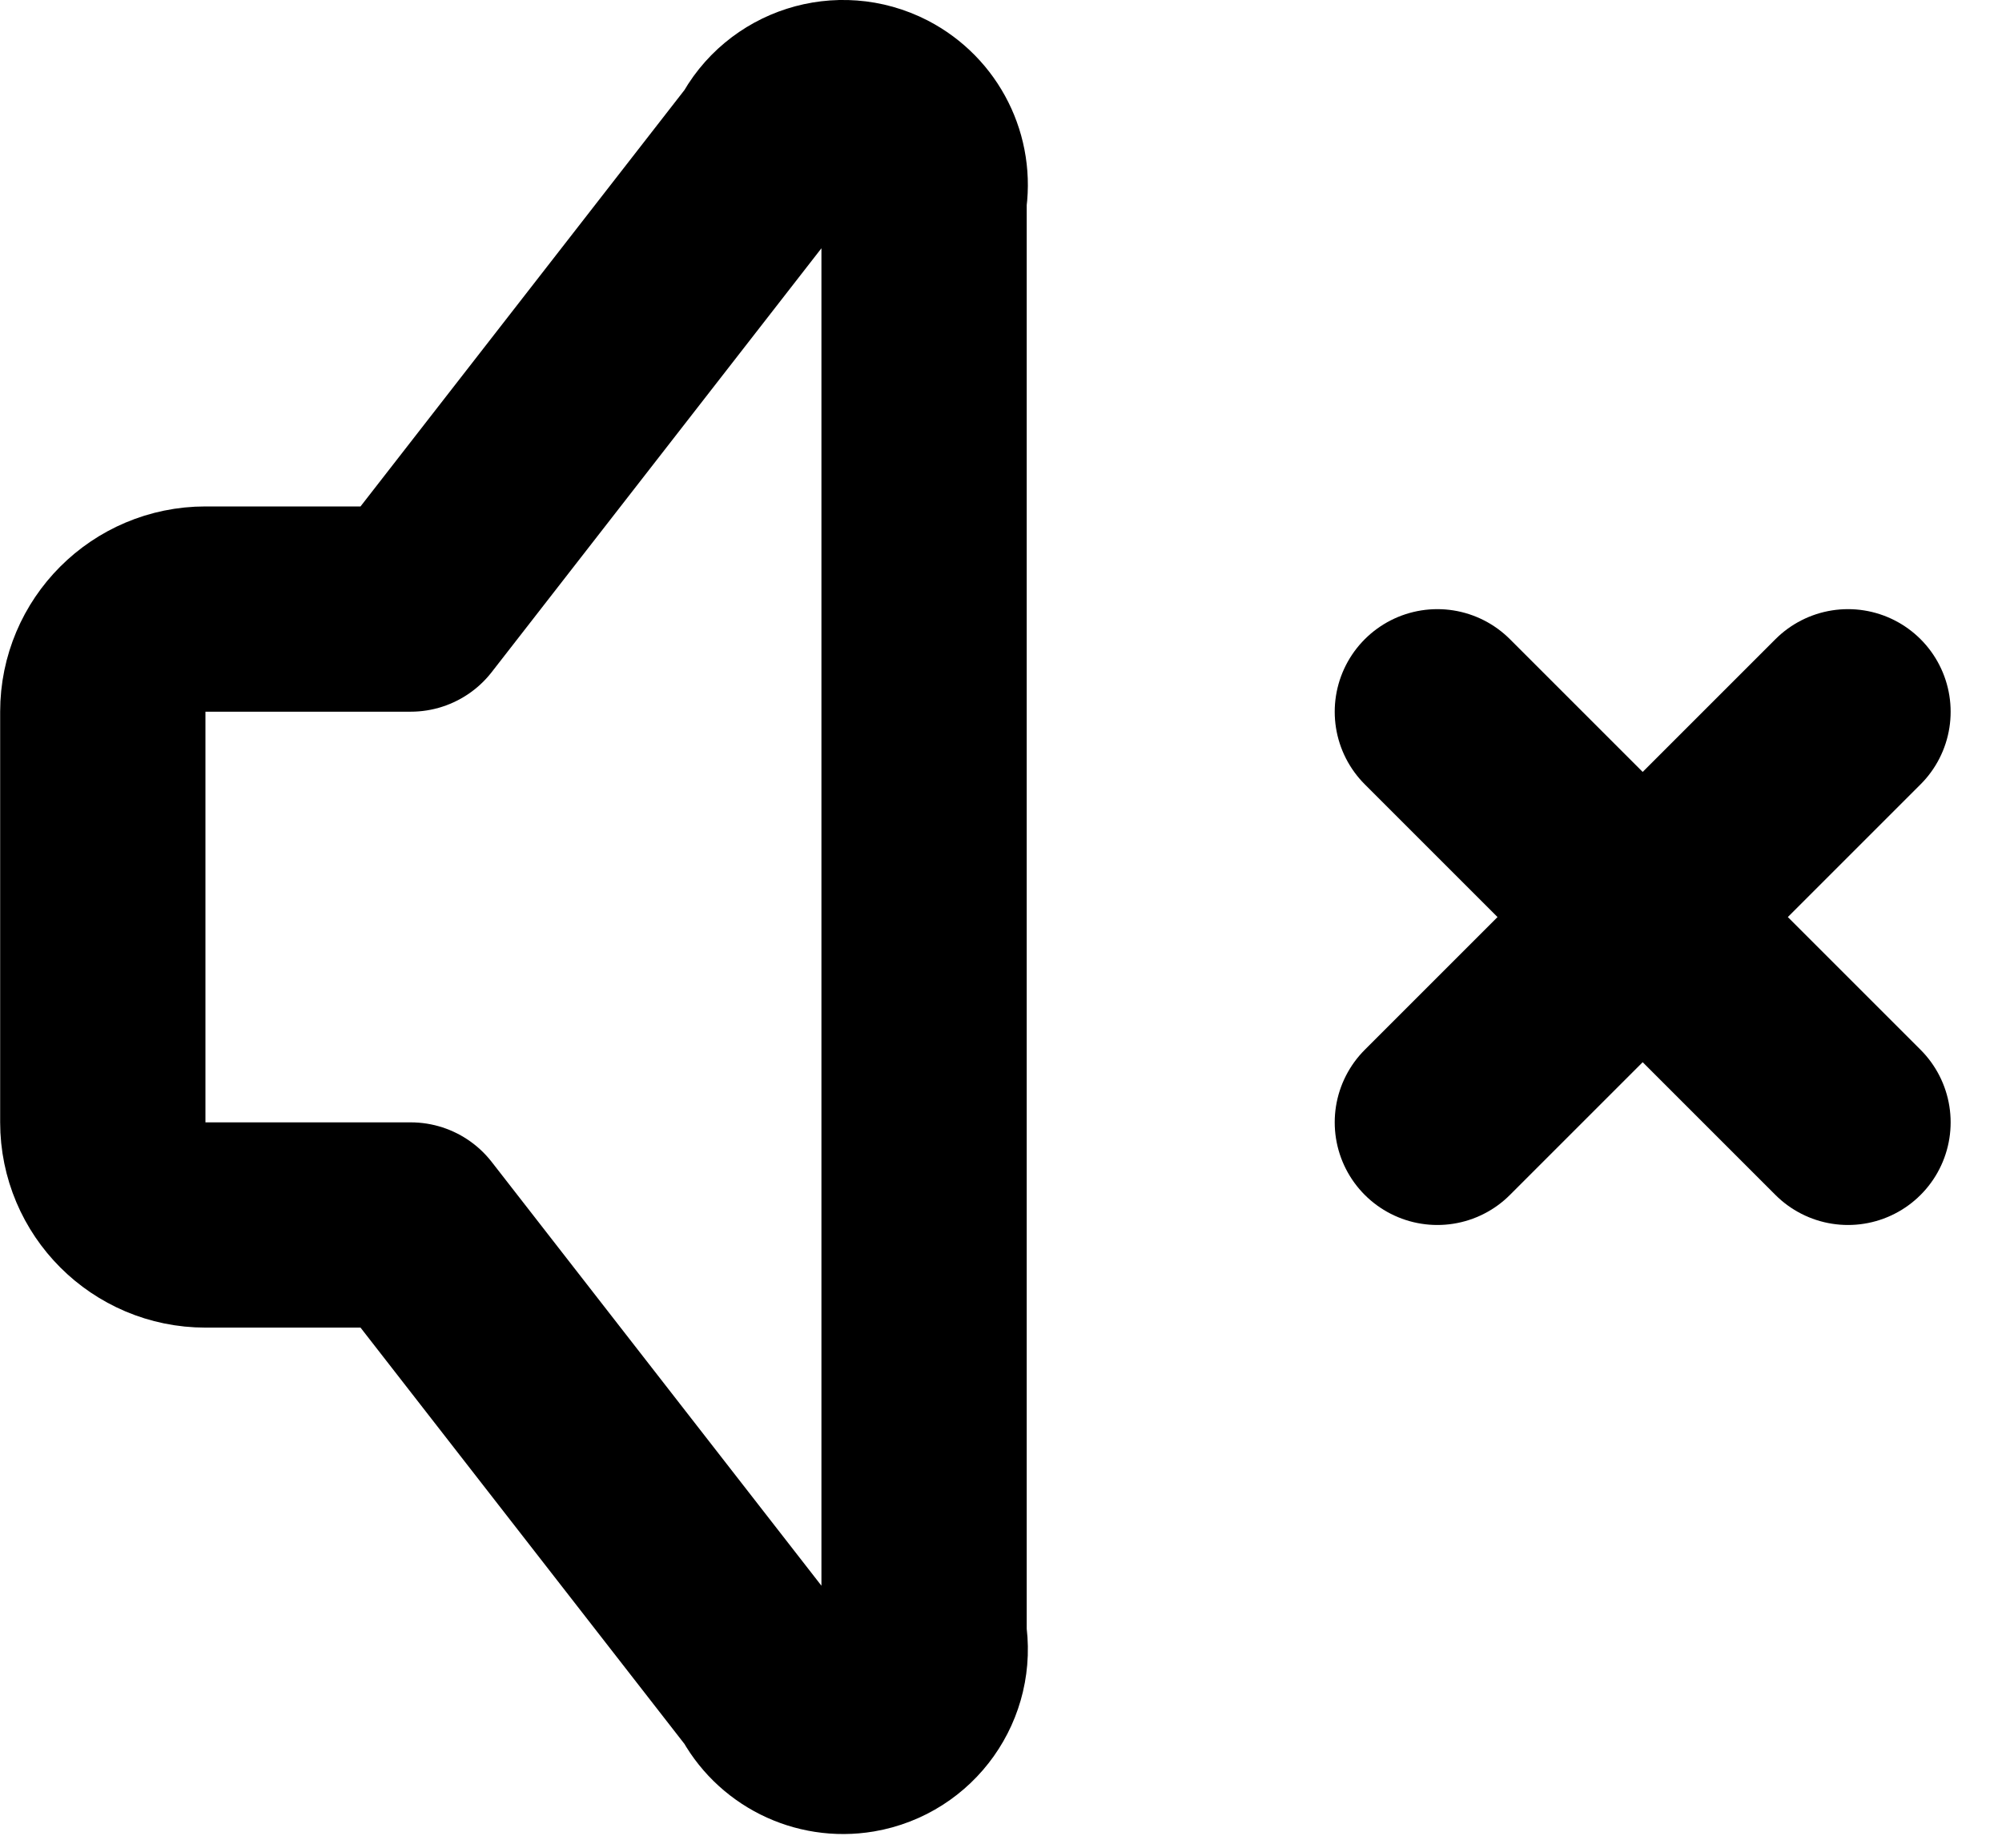 <svg width="26" height="24" viewBox="0 0 26 24" fill="none" xmlns="http://www.w3.org/2000/svg">
<g clip-path="url(#clip0_6052_30015)">
<path d="M5.334 15.911H2.668C1.932 15.911 1.335 15.313 1.335 14.577V9.244C1.335 8.508 1.932 7.911 2.668 7.911H5.334L10.001 1.911C10.27 1.387 10.914 1.182 11.437 1.451C11.85 1.665 12.078 2.119 12.001 2.578V21.243C12.099 21.825 11.709 22.375 11.127 22.474C10.669 22.551 10.213 22.323 10.001 21.91L5.334 15.911Z" stroke="black" stroke-width="2.666" stroke-linecap="round" stroke-linejoin="round"/>
<path d="M18.667 9.245L24 14.578M24 9.245L18.667 14.578" stroke="black" stroke-width="2.666" stroke-linecap="round" stroke-linejoin="round"/>
</g>
<defs>
<clipPath id="clip0_6052_30015">
<rect width="25.334" height="23.822" fill="white"/>
</clipPath>
</defs>
</svg>
